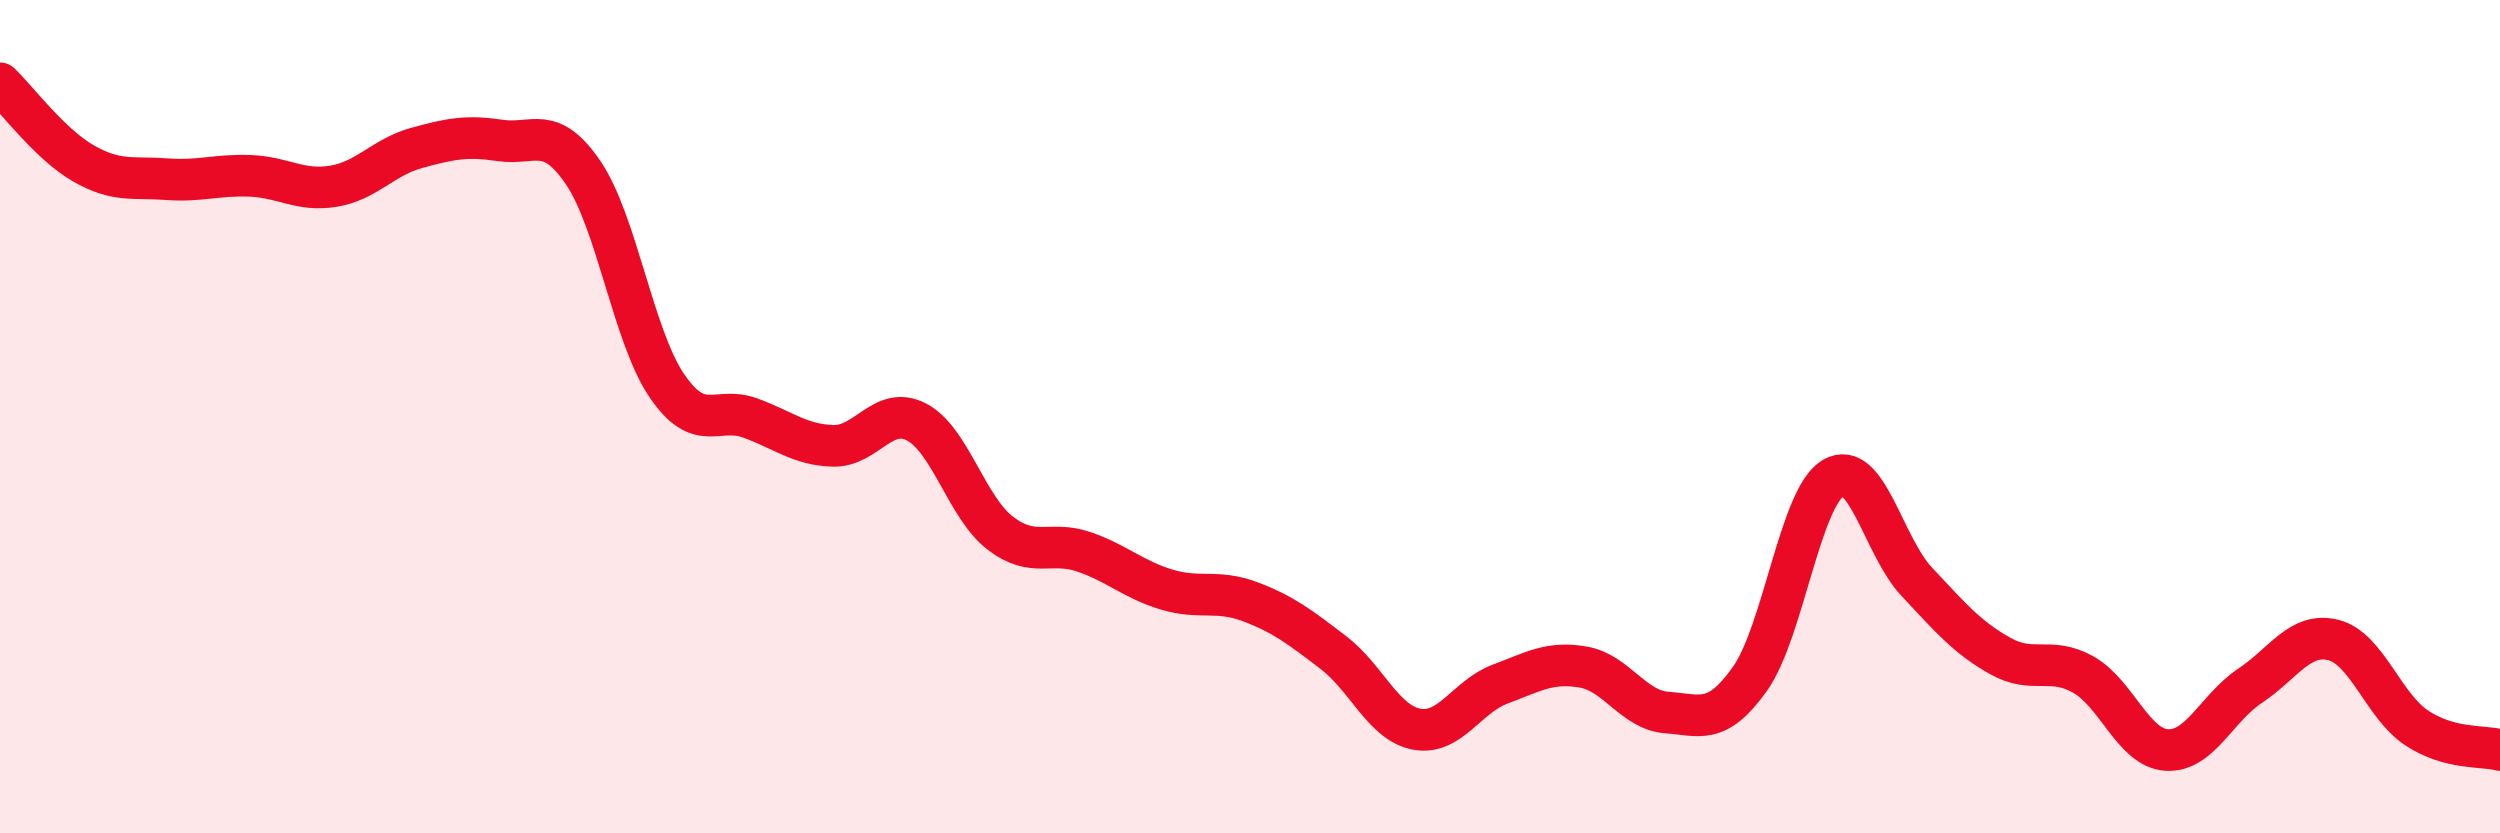 
    <svg width="60" height="20" viewBox="0 0 60 20" xmlns="http://www.w3.org/2000/svg">
      <path
        d="M 0,2 C 0.4,2.38 1.2,3.46 2,3.92 C 2.8,4.38 3.2,4.24 4,4.3 C 4.8,4.36 5.2,4.19 6,4.22 C 6.8,4.25 7.2,4.6 8,4.47 C 8.8,4.34 9.2,3.77 10,3.55 C 10.8,3.33 11.2,3.25 12,3.37 C 12.8,3.49 13.2,2.97 14,4.15 C 14.8,5.33 15.2,8.07 16,9.25 C 16.8,10.43 17.2,9.74 18,10.03 C 18.8,10.32 19.2,10.68 20,10.7 C 20.8,10.72 21.2,9.71 22,10.13 C 22.8,10.55 23.2,12.17 24,12.79 C 24.8,13.41 25.2,12.97 26,13.24 C 26.8,13.51 27.2,13.91 28,14.15 C 28.8,14.39 29.2,14.14 30,14.44 C 30.8,14.74 31.2,15.05 32,15.66 C 32.8,16.27 33.2,17.35 34,17.5 C 34.8,17.65 35.2,16.72 36,16.42 C 36.8,16.12 37.2,15.87 38,16.01 C 38.8,16.15 39.2,17.04 40,17.1 C 40.8,17.16 41.2,17.42 42,16.29 C 42.8,15.16 43.2,11.94 44,11.47 C 44.8,11 45.2,13.11 46,13.96 C 46.8,14.81 47.2,15.29 48,15.74 C 48.8,16.19 49.2,15.74 50,16.19 C 50.8,16.64 51.2,17.95 52,18 C 52.8,18.05 53.2,16.99 54,16.46 C 54.8,15.93 55.2,15.16 56,15.36 C 56.8,15.56 57.2,16.94 58,17.47 C 58.8,18 59.6,17.89 60,18L60 20L0 20Z"
        fill="#EB0A25"
        opacity="0.1"
        stroke-linecap="round"
        stroke-linejoin="round"
      />
      <path
        d="M 0,2 C 0.4,2.38 1.2,3.46 2,3.92 C 2.8,4.38 3.2,4.24 4,4.3 C 4.8,4.36 5.2,4.19 6,4.22 C 6.8,4.25 7.2,4.6 8,4.47 C 8.8,4.34 9.2,3.77 10,3.55 C 10.8,3.33 11.2,3.25 12,3.37 C 12.8,3.49 13.2,2.97 14,4.15 C 14.8,5.33 15.2,8.07 16,9.25 C 16.8,10.43 17.2,9.74 18,10.03 C 18.8,10.32 19.2,10.68 20,10.7 C 20.8,10.72 21.2,9.71 22,10.13 C 22.8,10.55 23.2,12.17 24,12.79 C 24.8,13.41 25.2,12.97 26,13.24 C 26.8,13.51 27.2,13.91 28,14.15 C 28.8,14.39 29.2,14.14 30,14.44 C 30.8,14.74 31.2,15.05 32,15.66 C 32.8,16.27 33.2,17.35 34,17.5 C 34.8,17.65 35.2,16.72 36,16.42 C 36.8,16.12 37.2,15.87 38,16.01 C 38.8,16.15 39.2,17.04 40,17.1 C 40.8,17.16 41.2,17.42 42,16.29 C 42.8,15.16 43.2,11.94 44,11.47 C 44.8,11 45.2,13.11 46,13.96 C 46.8,14.81 47.2,15.29 48,15.74 C 48.8,16.19 49.2,15.74 50,16.19 C 50.8,16.64 51.2,17.95 52,18 C 52.8,18.05 53.2,16.99 54,16.46 C 54.8,15.93 55.2,15.16 56,15.36 C 56.8,15.56 57.2,16.94 58,17.47 C 58.8,18 59.6,17.89 60,18"
        stroke="#EB0A25"
        stroke-width="1"
        fill="none"
        stroke-linecap="round"
        stroke-linejoin="round"
      />
    </svg>
  
